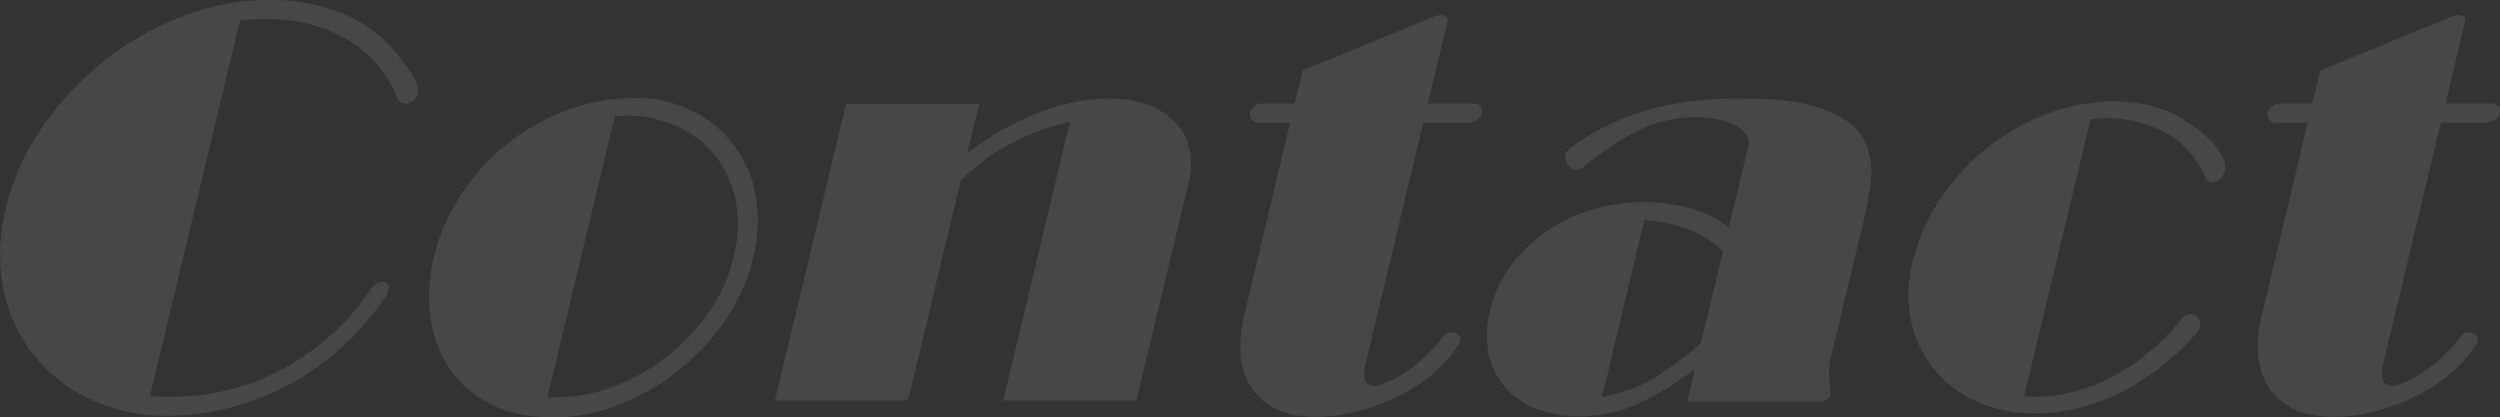 <svg xmlns="http://www.w3.org/2000/svg" viewBox="0 0 626.43 104.58"><rect x="0" y="0" width="626.43" height="104.58" fill="#333333" stroke="none"/><defs><style>.cls-1{opacity:0.1;}.cls-2{fill:#fff;}</style></defs><g id="レイヤー_2" data-name="レイヤー 2"><g id="topics"><g class="cls-1"><path class="cls-2" d="M93.15,72.05a5,5,0,0,1,.73-.7,4.84,4.84,0,0,1,.75-.49,2.39,2.39,0,0,1,1.1-.21,1.44,1.44,0,0,1,1.45.7,2.14,2.14,0,0,1,.15,1.4,1.67,1.67,0,0,1-.19.49,1.38,1.38,0,0,0-.15.36l-.07.28A71.38,71.38,0,0,1,86.64,86.07a64.59,64.59,0,0,1-13,9.6,68.22,68.22,0,0,1-15.17,6.24,61.14,61.14,0,0,1-16.58,2.25A43.76,43.76,0,0,1,22.53,100,40.35,40.35,0,0,1,8.38,88.88,38.22,38.22,0,0,1,.83,72.4a46.27,46.27,0,0,1,.65-20.25,60.49,60.49,0,0,1,9.14-20.33A75.81,75.81,0,0,1,26.17,15.21,74.39,74.39,0,0,1,45.8,4.07,60.08,60.08,0,0,1,67.38,0,46.76,46.76,0,0,1,86.61,3.71a35,35,0,0,1,13.73,10.87c.92,1.21,2,2.69,3.07,4.41s1.54,3.25,1.23,4.56a4,4,0,0,1-.92,1.47,2.62,2.62,0,0,1-3.41.49,1.69,1.69,0,0,1-.82-1A29.13,29.13,0,0,0,87.13,10q-8.7-5.25-20.89-5.25a44.77,44.77,0,0,0-6.13.42L37.61,99.11a12.75,12.75,0,0,0,2.67.28H43A57.87,57.87,0,0,0,72,91.82,64.18,64.18,0,0,0,83.76,83.2,58,58,0,0,0,93.15,72.05Z"/><path class="cls-2" d="M108.77,64.2a49.14,49.14,0,0,1,6.13-14.44,53.68,53.68,0,0,1,10.78-12.54,54.27,54.27,0,0,1,14.77-9,51.12,51.12,0,0,1,18.2-3.72h.84A31.58,31.58,0,0,1,173.88,28,28.39,28.39,0,0,1,185,38a28,28,0,0,1,4.55,12.34,38.76,38.76,0,0,1-.8,14.15,46.46,46.46,0,0,1-7.19,16,59.18,59.18,0,0,1-12,12.69,56.19,56.19,0,0,1-14.91,8.41,44.81,44.81,0,0,1-15.86,3q-9.54,0-16.07-3.44a27,27,0,0,1-10.24-9,29.78,29.78,0,0,1-4.62-12.9A41.71,41.71,0,0,1,108.77,64.2ZM156.87,29a13.45,13.45,0,0,0-1.41.07,13.77,13.77,0,0,1-1.42.07L137.18,99.53h2.52a40.23,40.23,0,0,0,14-2.66,49.48,49.48,0,0,0,13.18-7.36,52.56,52.56,0,0,0,10.58-11.08,39.94,39.94,0,0,0,6.35-14,32.41,32.41,0,0,0,.5-14.37,25.42,25.42,0,0,0-14.84-18.5A30.39,30.39,0,0,0,156.87,29Z"/><path class="cls-2" d="M268.09,30.56a55.91,55.91,0,0,0-14.6,5.33,51.3,51.3,0,0,0-12.76,9.39l-13.2,55.09H194.17L212,26.07h33.36l-3,12.34a67.85,67.85,0,0,1,17.38-9.95,49.72,49.72,0,0,1,18.29-3.79A28.27,28.27,0,0,1,286.77,26a19.14,19.14,0,0,1,7,3.93,14.13,14.13,0,0,1,4.08,6.66,18.35,18.35,0,0,1-.11,9.53l-13,54.25H251.36Z"/><path class="cls-2" d="M361.59,84.39a2.38,2.38,0,0,1,2-1.12,3.37,3.37,0,0,1,1.7.49,1.3,1.3,0,0,1,.6,1.61,4.43,4.43,0,0,1-.79,1.54,33,33,0,0,1-7,7.5,42.6,42.6,0,0,1-8.95,5.47,53.52,53.52,0,0,1-9.77,3.36,40,40,0,0,1-9.33,1.2q-7.15,0-11.26-2.46a15.34,15.34,0,0,1-6-6.17,18,18,0,0,1-2-8.06,31.59,31.59,0,0,1,.79-8L323.28,30.7h-8.41a2.19,2.19,0,0,1-1.44-1,1.86,1.86,0,0,1-.23-1.4A3.33,3.33,0,0,1,316,25.93h8.41l2-8.27L359.84,3.93h.28a1.37,1.37,0,0,0,.37-.08,1.89,1.89,0,0,1,.5-.07,2.57,2.57,0,0,1,1.32.36c.41.23.52.77.32,1.61l-4.84,20.18h11.63a2.26,2.26,0,0,1,1.7.84,2,2,0,0,1,.26,1.55,3,3,0,0,1-1,1.54,3.67,3.67,0,0,1-2.1.84H356.65L342.17,91.12c-.49,2-.49,3.5,0,4.34a2.49,2.49,0,0,0,2.29,1.27,9.32,9.32,0,0,0,1.61-.28l2.51-1.13a30.11,30.11,0,0,0,7.09-4.69A42.85,42.85,0,0,0,361.59,84.39Z"/><path class="cls-2" d="M396.89,41.77a4.41,4.41,0,0,1-2,.85,2.45,2.45,0,0,1-2-1.34,3.24,3.24,0,0,1-.57-2.59A2.88,2.88,0,0,1,393.55,37a62.22,62.22,0,0,1,20.71-9.81,87.61,87.61,0,0,1,21.07-2.53q3.36,0,8,.21a53,53,0,0,1,9.3,1.26,32.86,32.86,0,0,1,8.62,3.23,14.22,14.22,0,0,1,6,6.1A17.09,17.09,0,0,1,468.8,45,84.29,84.29,0,0,1,467,55.23L459.12,88a20.41,20.41,0,0,0-.71,7.36A12,12,0,0,1,458.6,99a1.3,1.3,0,0,1-.56.91c-.27.14-.57.3-.89.49a2.65,2.65,0,0,1-1,.28H422.74l1.94-8.13a84.18,84.18,0,0,1-13.39,8.2,34.56,34.56,0,0,1-15.5,3.58,28.64,28.64,0,0,1-11-2,20.25,20.25,0,0,1-7.8-5.46,18.37,18.37,0,0,1-4-8.35,24.06,24.06,0,0,1,.36-10.58A30.59,30.59,0,0,1,379,66a38.68,38.68,0,0,1,9.34-8.56,41.1,41.1,0,0,1,11.39-5.11,44.77,44.77,0,0,1,12-1.68,43.69,43.69,0,0,1,11.82,1.54,27.68,27.68,0,0,1,9.65,4.76l5.11-21.3a4,4,0,0,0-1.27-2.6,10.3,10.3,0,0,0-3-2,17.37,17.37,0,0,0-4.11-1.26,25.83,25.83,0,0,0-4.67-.42,32.7,32.7,0,0,0-14.58,3.22A69.47,69.47,0,0,0,396.89,41.77ZM406,98.41a37.33,37.33,0,0,0,10.58-5,107.42,107.42,0,0,0,9.62-7.36l5.51-23a23,23,0,0,0-8.68-5.61,36.32,36.32,0,0,0-11-2.24l-10.61,44.3,2.3-.56Z"/><path class="cls-2" d="M555.57,45.28a3,3,0,0,1-1.22.42,1.76,1.76,0,0,1-1.66-1.26,16.93,16.93,0,0,0-1.36-2.53,21.77,21.77,0,0,0-9.78-9.18,31.61,31.61,0,0,0-14-3.15c-.57,0-1.13,0-1.7.07s-1.25.12-2,.21L507.18,99.25a10,10,0,0,0,1.65.14h1.68a35.43,35.43,0,0,0,10-1.47,47.49,47.49,0,0,0,9.74-4.07,55,55,0,0,0,8.91-6.17,51.2,51.2,0,0,0,7.47-7.78A2.78,2.78,0,0,1,549,78.78a2.18,2.18,0,0,1,1.81.91,2.46,2.46,0,0,1,.39,2.18,5.2,5.2,0,0,1-.58,1.26,61.9,61.9,0,0,1-18.87,15,47.48,47.48,0,0,1-21.78,5.46,35.24,35.24,0,0,1-14.38-2.87,28.24,28.24,0,0,1-16.64-20,32.26,32.26,0,0,1,.31-15.06,49.11,49.11,0,0,1,7-15.92,55.69,55.69,0,0,1,26.75-21.23,47.21,47.21,0,0,1,16.85-3.09,37.79,37.79,0,0,1,8.86,1.05,30.92,30.92,0,0,1,8.79,3.72,39.35,39.35,0,0,1,3.77,2.66A27.43,27.43,0,0,1,554.64,36,15,15,0,0,1,557,39.46a4.87,4.87,0,0,1,.47,3.3A3.8,3.8,0,0,1,555.57,45.28Z"/><path class="cls-2" d="M616.57,84.39a2.4,2.4,0,0,1,2-1.12,3.4,3.4,0,0,1,1.7.49,1.31,1.31,0,0,1,.59,1.61,4.26,4.26,0,0,1-.79,1.54,32.78,32.78,0,0,1-7,7.5,42.6,42.6,0,0,1-8.95,5.47,53.87,53.87,0,0,1-9.78,3.36,39.92,39.92,0,0,1-9.32,1.2q-7.15,0-11.26-2.46a15.34,15.34,0,0,1-6-6.17,18.09,18.09,0,0,1-2-8.06,31.57,31.57,0,0,1,.8-8L578.27,30.7h-8.41a2.21,2.21,0,0,1-1.45-1,1.9,1.9,0,0,1-.22-1.4A3.33,3.33,0,0,1,571,25.93h8.41l2-8.27L614.82,3.93h.29a1.25,1.25,0,0,0,.36-.08,2,2,0,0,1,.51-.07,2.57,2.57,0,0,1,1.32.36c.41.23.51.77.31,1.61l-4.83,20.18h11.63a2.24,2.24,0,0,1,1.69.84,1.88,1.88,0,0,1,.26,1.55,2.92,2.92,0,0,1-1,1.54,3.63,3.63,0,0,1-2.09.84H611.63L597.16,91.12c-.49,2-.49,3.5,0,4.34a2.49,2.49,0,0,0,2.29,1.27,9.32,9.32,0,0,0,1.61-.28l2.51-1.13a29.86,29.86,0,0,0,7.08-4.69A41.8,41.8,0,0,0,616.57,84.39Z"/></g></g></g></svg>
